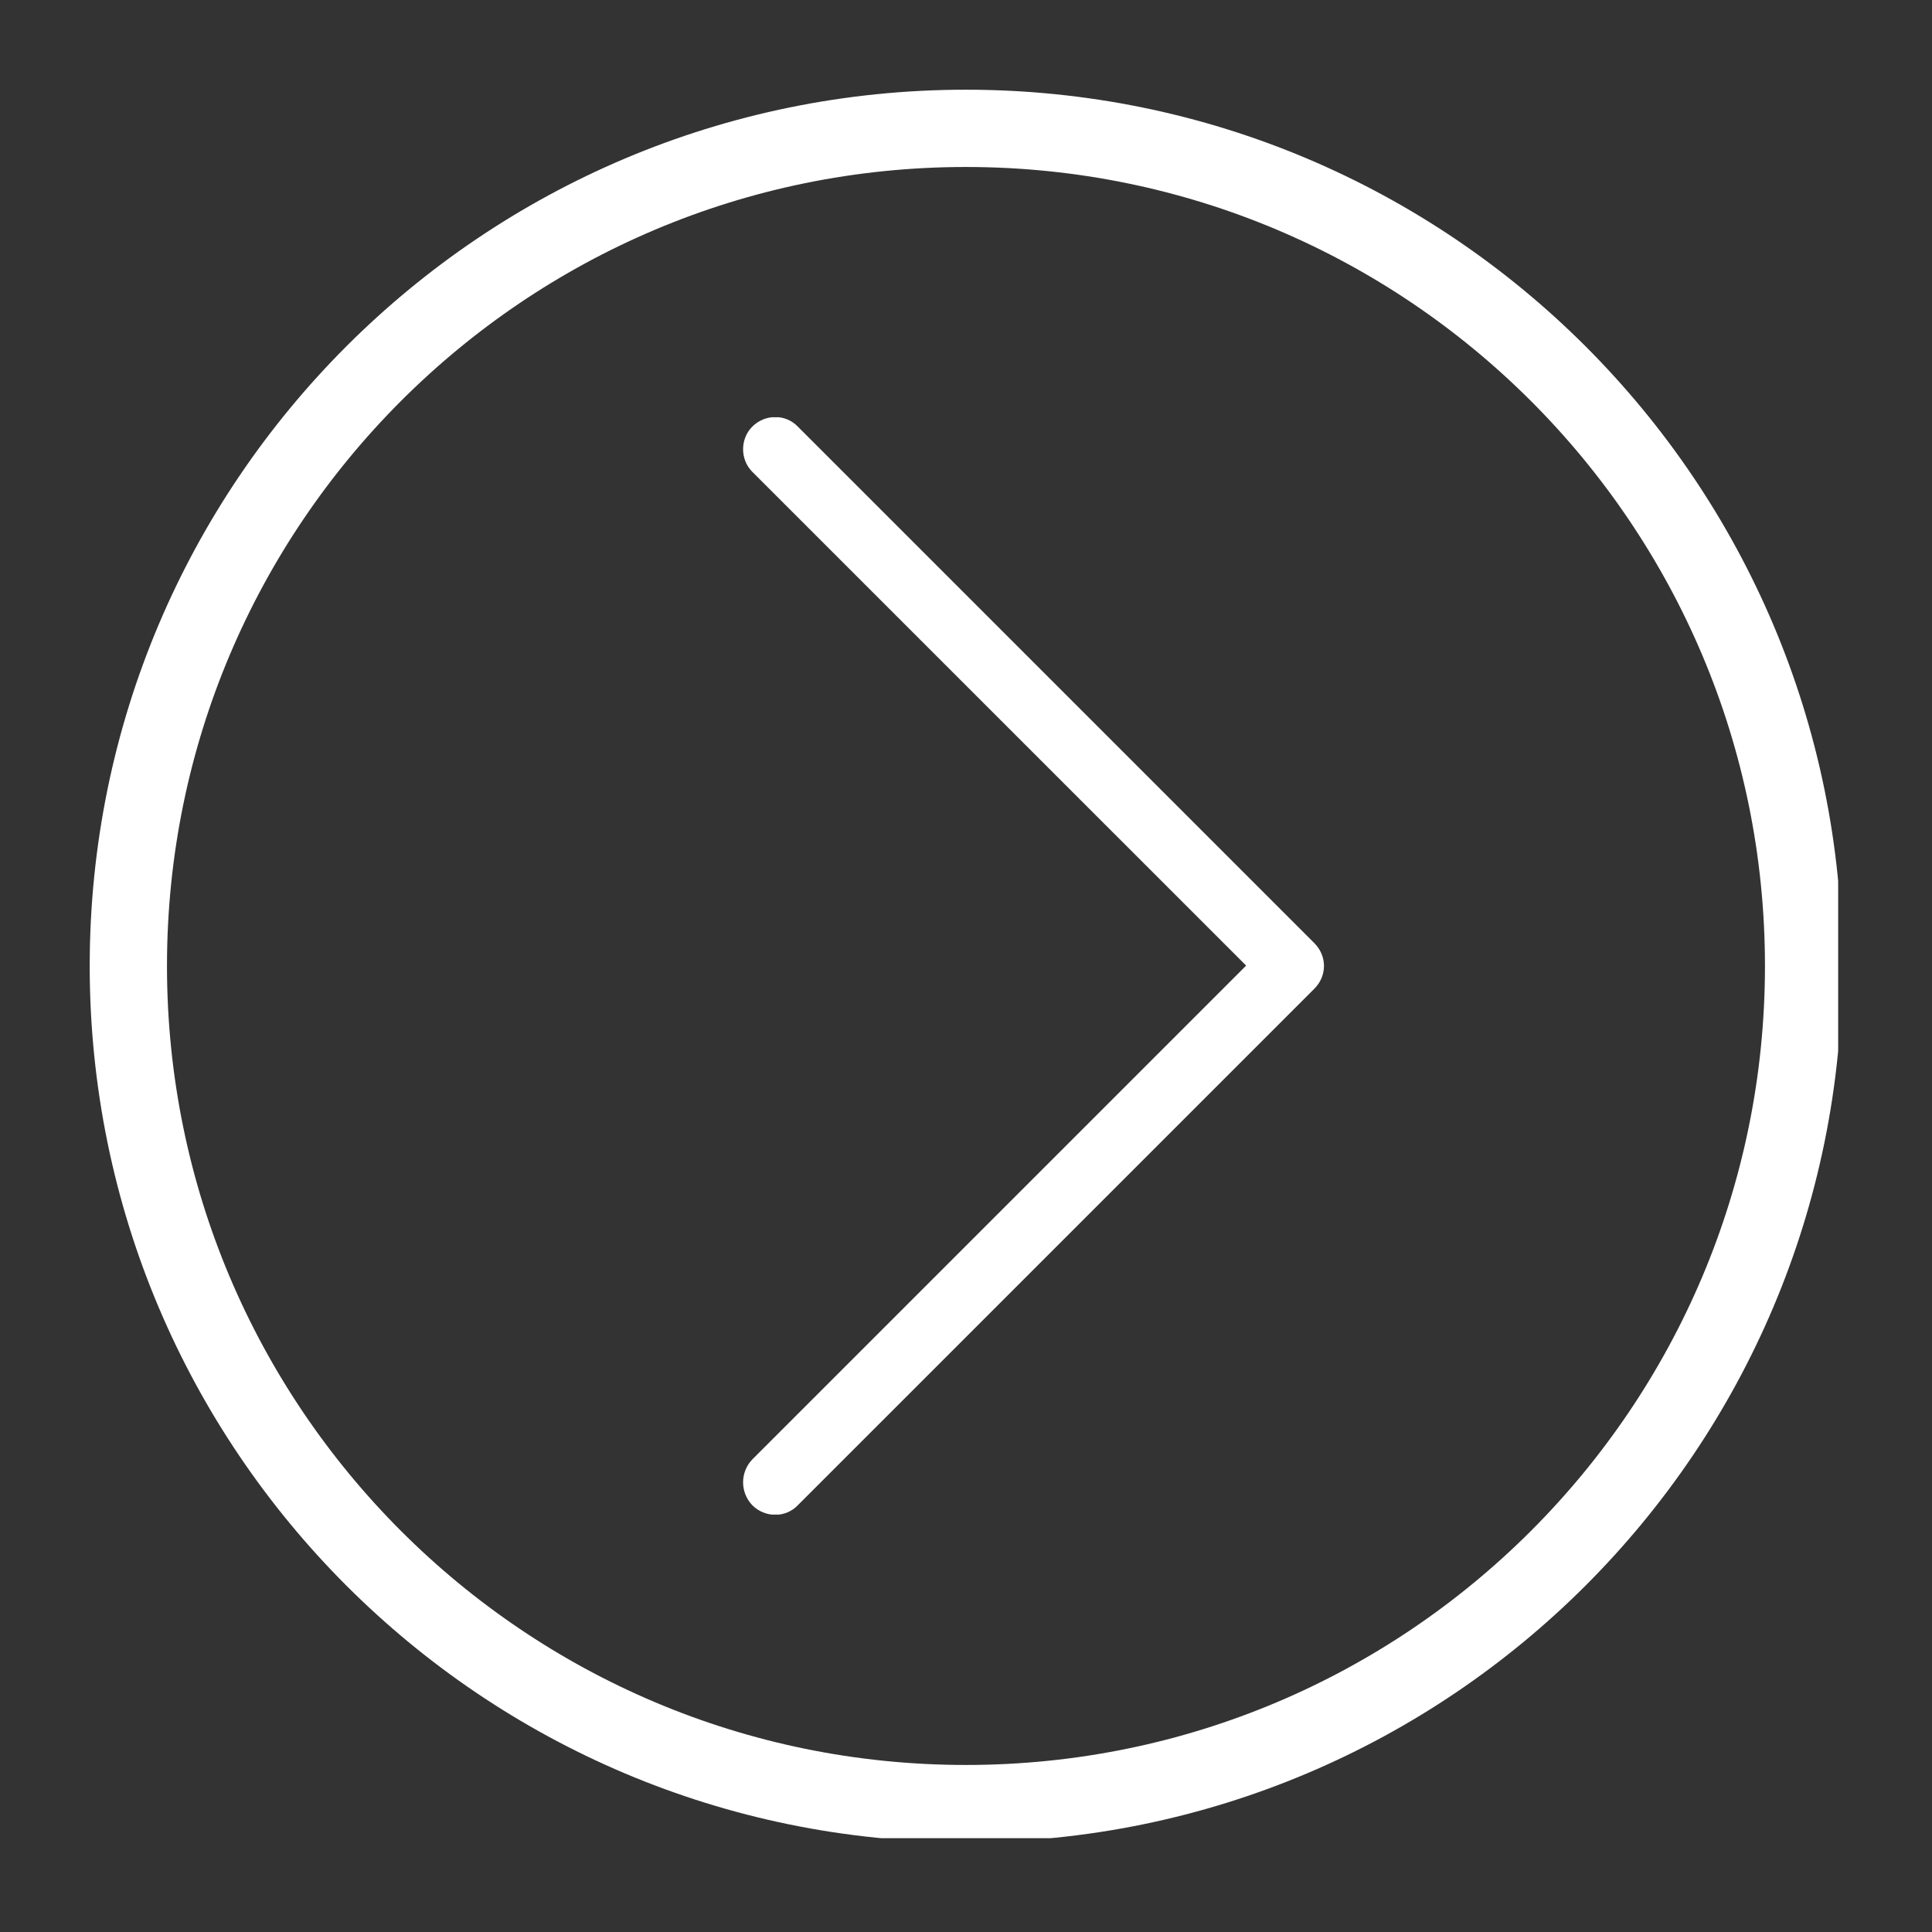 <svg xmlns="http://www.w3.org/2000/svg" xmlns:xlink="http://www.w3.org/1999/xlink" width="200" zoomAndPan="magnify" viewBox="0 0 150 150" height="200" preserveAspectRatio="xMidYMid meet" version="1.0"><rect x="0" y="0" width="150" height="150" fill="#333333" stroke="none"/><defs><clipPath id="4072b80fb7"><path d="M 6.965 6.965 L 142.715 6.965 L 142.715 142.715 L 6.965 142.715 Z M 6.965 6.965 " clip-rule="nonzero"/></clipPath><clipPath id="ae1bbe3dbe"><path d="M 74.996 6.965 C 37.422 6.965 6.965 37.422 6.965 74.996 C 6.965 112.57 37.422 143.031 74.996 143.031 C 112.57 143.031 143.031 112.57 143.031 74.996 C 143.031 37.422 112.57 6.965 74.996 6.965 Z M 74.996 6.965 " clip-rule="nonzero"/></clipPath><clipPath id="3a3936e005"><path d="M 57.457 32.398 L 103 32.398 L 103 117.594 L 57.457 117.594 Z M 57.457 32.398 " clip-rule="nonzero"/></clipPath></defs><g clip-path="url(#4072b80fb7)"><g clip-path="url(#ae1bbe3dbe)"><path stroke-linecap="butt" transform="matrix(0.75, 0, 0, 0.75, 6.964, 6.964)" fill="none" stroke-linejoin="miter" d="M 90.709 0.001 C 40.61 0.001 0.001 40.61 0.001 90.709 C 0.001 140.808 40.61 181.423 90.709 181.423 C 140.808 181.423 181.423 140.808 181.423 90.709 C 181.423 40.61 140.808 0.001 90.709 0.001 Z M 90.709 0.001 " stroke="#ffffff" stroke-width="16" stroke-opacity="1" stroke-miterlimit="4"/></g></g><g clip-path="url(#3a3936e005)"><path fill="#ffffff" d="M 58.402 113.316 C 57.457 114.312 57.457 115.863 58.402 116.859 C 59.402 117.859 61 117.859 61.949 116.859 L 102.043 76.766 C 103.043 75.77 103.043 74.223 102.043 73.223 L 61.949 33.129 C 61 32.129 59.402 32.129 58.402 33.129 C 57.457 34.078 57.457 35.676 58.402 36.625 L 96.75 74.969 Z M 58.402 113.316 " fill-opacity="1" fill-rule="nonzero"/></g></svg>